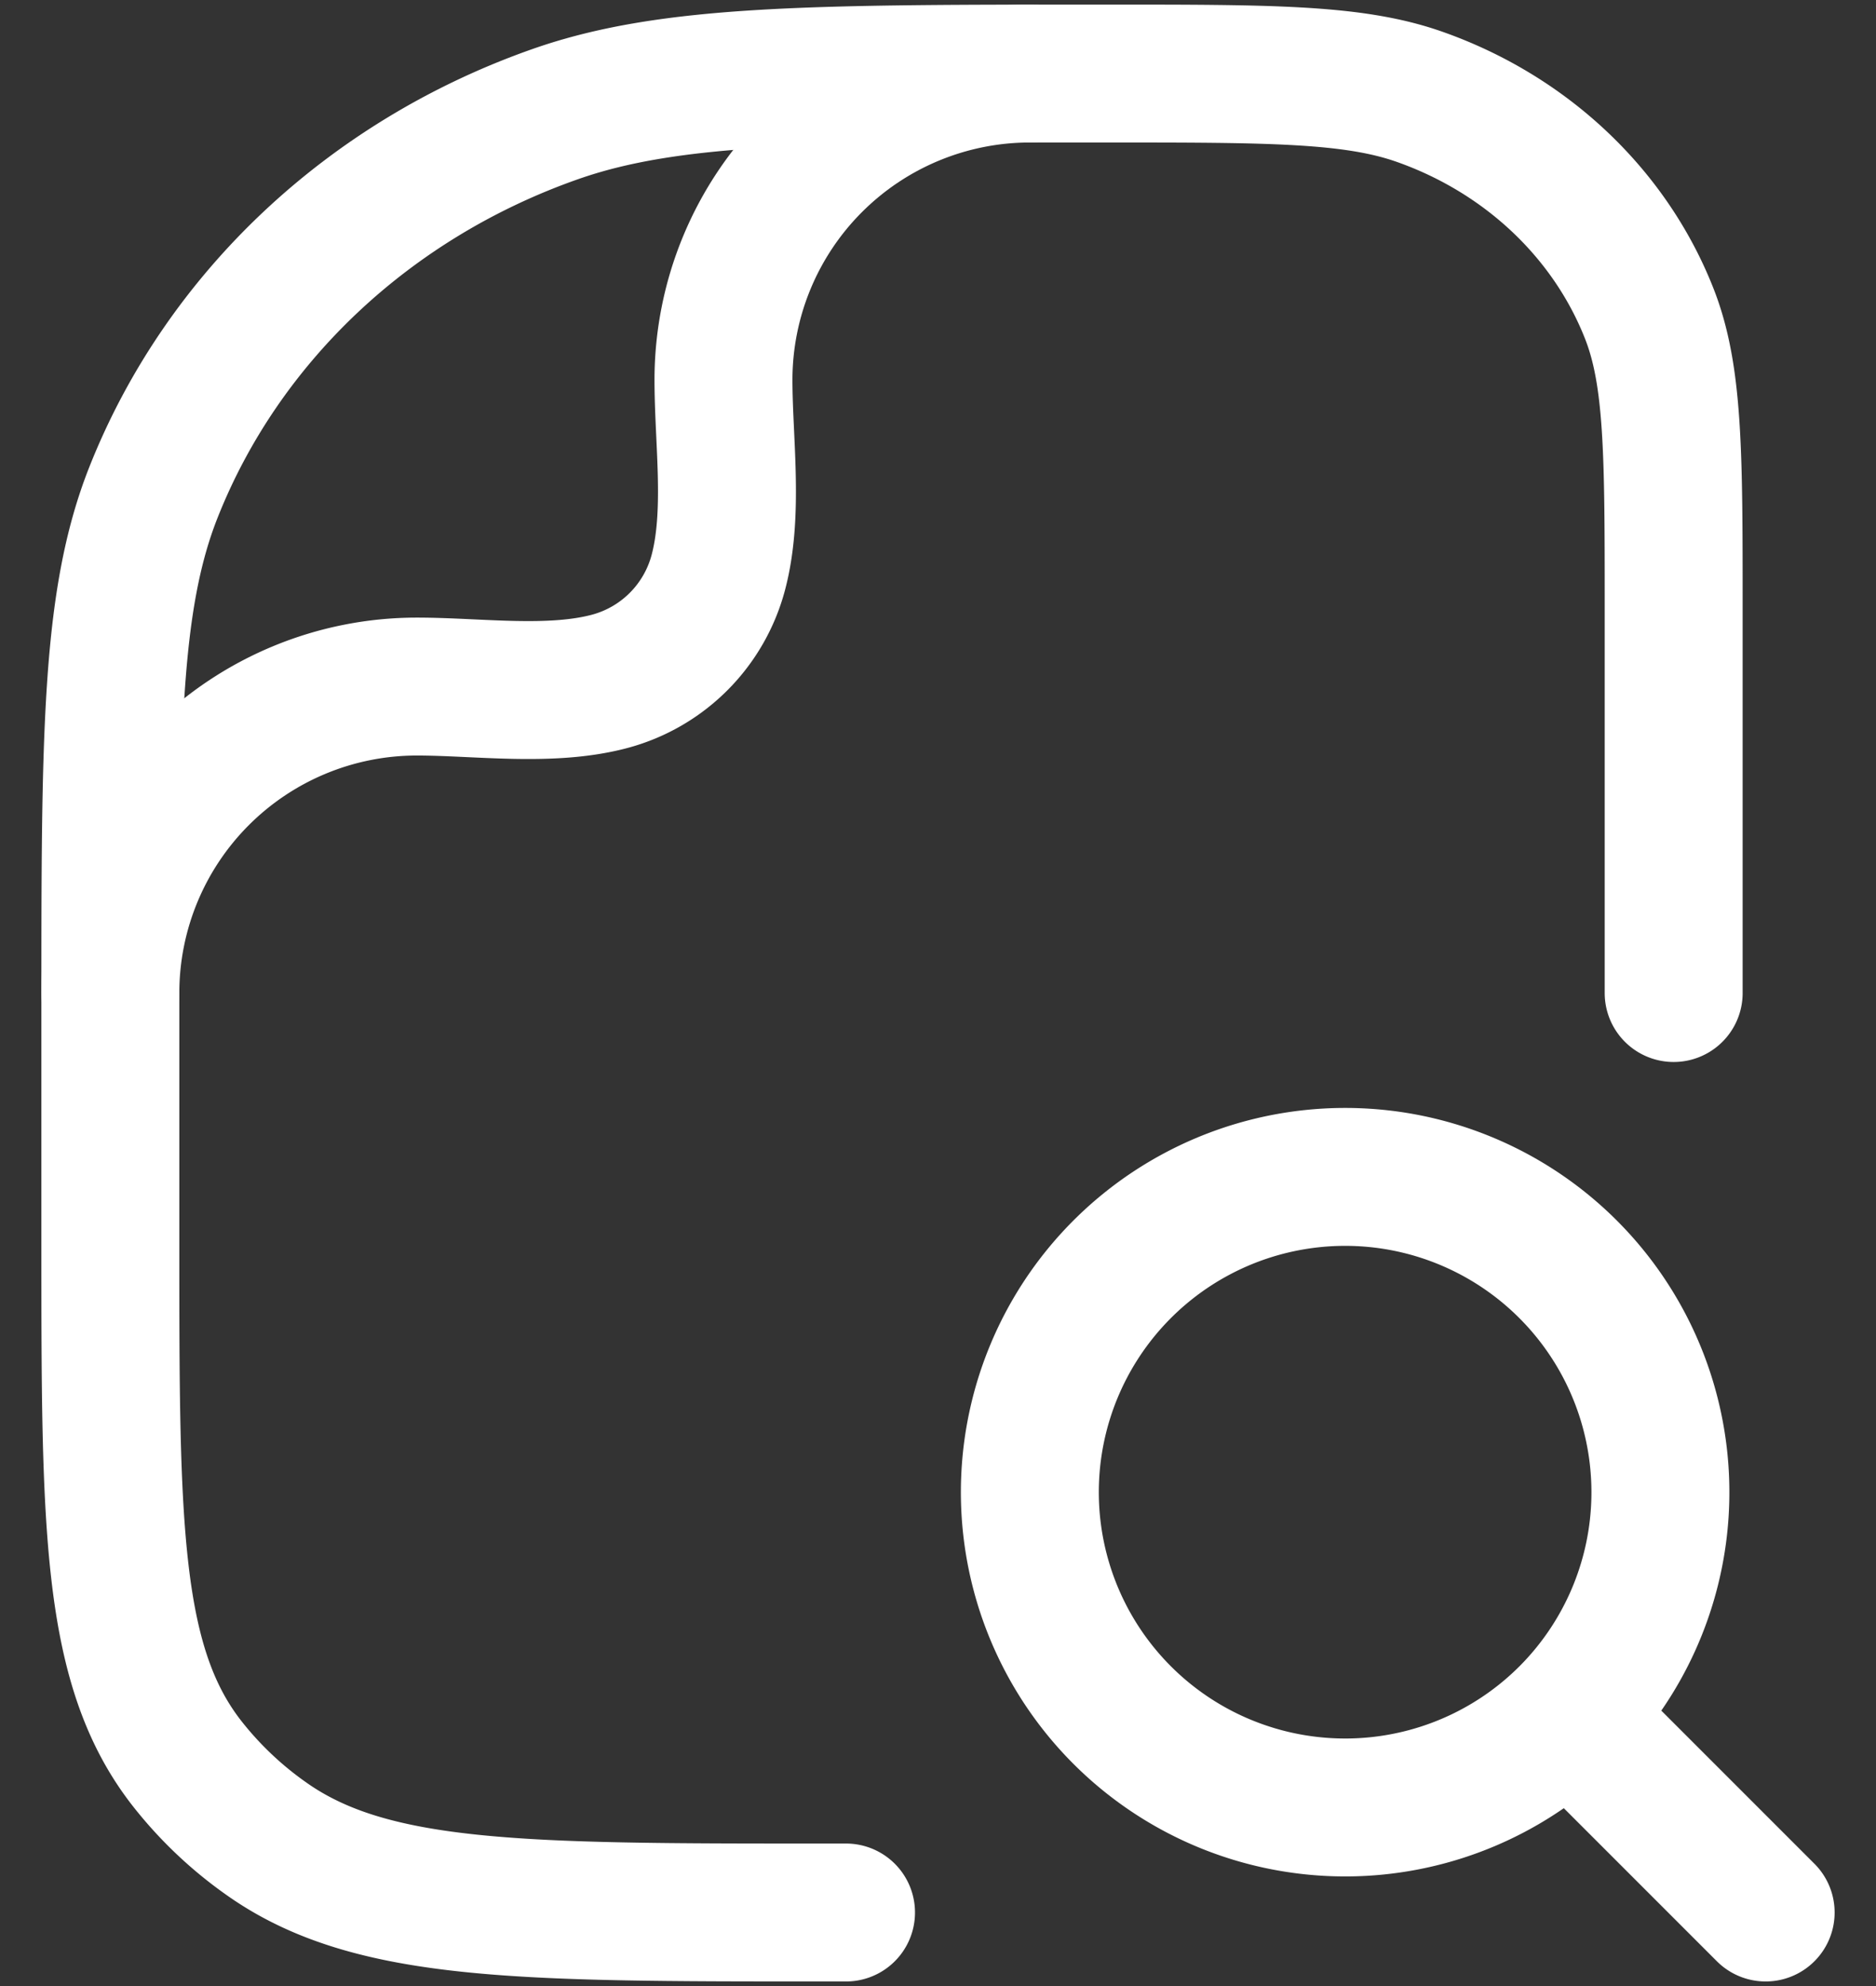 <svg xmlns="http://www.w3.org/2000/svg" width="34" height="36" fill="none"><rect width="100%" height="100%" fill="#333333" stroke="none"/><path stroke="#fff" stroke-linecap="round" stroke-linejoin="round" stroke-width="2.5" d="m32 34.667-3.578-3.579m0 0a5.717 5.717 0 0 0-2.927-9.645 5.715 5.715 0 1 0 2.927 9.645"/><path stroke="#fff" stroke-linecap="round" stroke-linejoin="round" stroke-width="2.5" d="M15.333 34.667h-.455c-5.433 0-8.153 0-10.04-1.33a6.8 6.8 0 0 1-1.425-1.342C2 30.218 2 27.662 2 22.545v-4.242c0-4.938 0-7.408.782-9.38 1.256-3.171 3.913-5.671 7.283-6.855 2.093-.735 4.715-.735 9.965-.735 2.997 0 4.497 0 5.693.42 1.925.677 3.444 2.105 4.162 3.917.448 1.127.448 2.538.448 5.36V18"/><path stroke="#fff" stroke-linecap="round" stroke-linejoin="round" stroke-width="2.5" d="M2 18a5.555 5.555 0 0 1 5.555-5.555c1.11 0 2.418.193 3.497-.095a2.78 2.78 0 0 0 1.965-1.967c.288-1.078.095-2.386.095-3.496a5.555 5.555 0 0 1 5.555-5.554"/></svg>